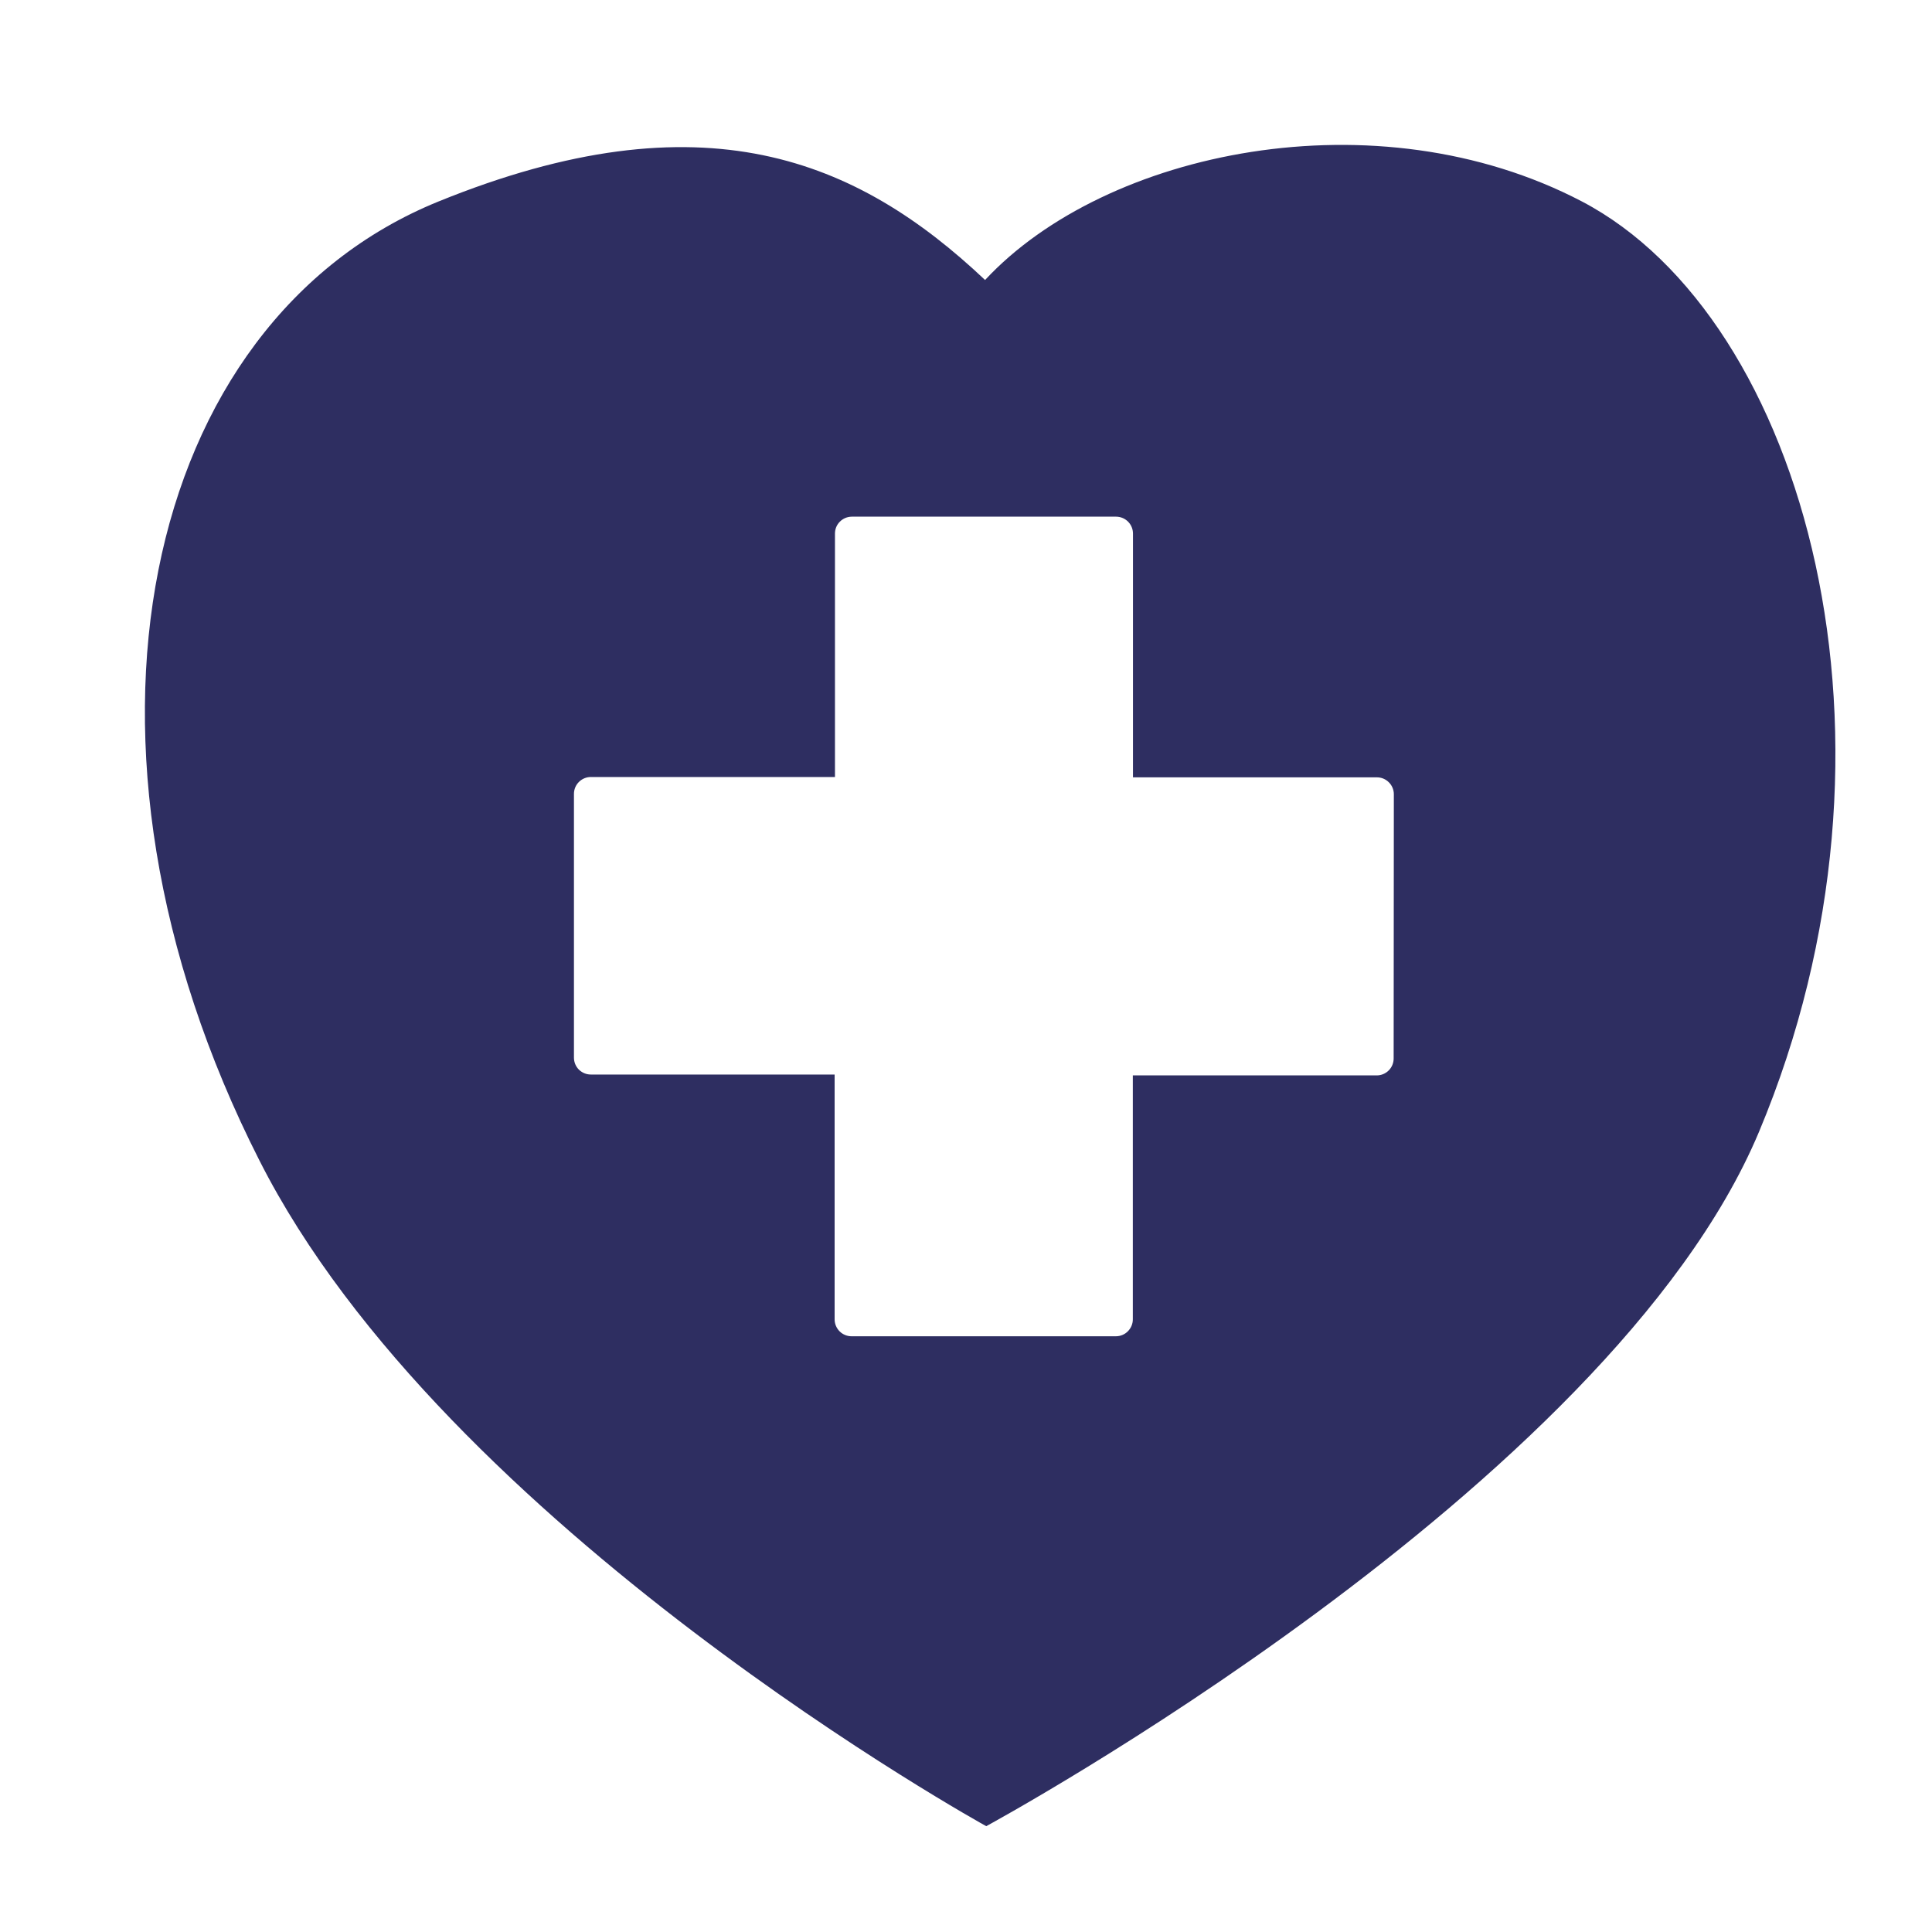 <?xml version="1.0" encoding="UTF-8"?> <svg xmlns="http://www.w3.org/2000/svg" class="c-icon__asset" width="40" height="40" viewBox="0 0 40 40" fill="none" aria-hidden="true"><path d="M32.75 4.17C28.497 1.947 22.887 3.116 20.395 5.797C17.749 3.298 14.55 1.947 9.075 4.173C2.943 6.669 0.99 15.398 5.369 24.022C9.219 31.635 20.419 37.809 20.419 37.809C20.419 37.809 33.317 30.826 36.418 23.434C39.803 15.359 37.373 6.592 32.75 4.17ZM28.854 21.915C28.854 22.008 28.817 22.097 28.752 22.162C28.686 22.228 28.597 22.265 28.504 22.265H23.454V27.316C23.454 27.408 23.417 27.497 23.351 27.563C23.286 27.629 23.197 27.666 23.104 27.666H17.63C17.537 27.666 17.448 27.629 17.382 27.563C17.317 27.497 17.28 27.408 17.28 27.316V22.247H12.232C12.14 22.247 12.051 22.21 11.985 22.145C11.919 22.079 11.883 21.99 11.883 21.897V16.437C11.883 16.345 11.919 16.255 11.985 16.19C12.051 16.124 12.14 16.087 12.232 16.087H17.287V11.047C17.287 10.954 17.323 10.865 17.389 10.8C17.455 10.734 17.544 10.697 17.637 10.697H23.107C23.2 10.697 23.289 10.734 23.355 10.8C23.42 10.865 23.457 10.954 23.457 11.047V16.094H28.508C28.601 16.094 28.69 16.131 28.755 16.197C28.821 16.262 28.858 16.352 28.858 16.444L28.854 21.915Z" fill="#2e2e61"></path></svg> 